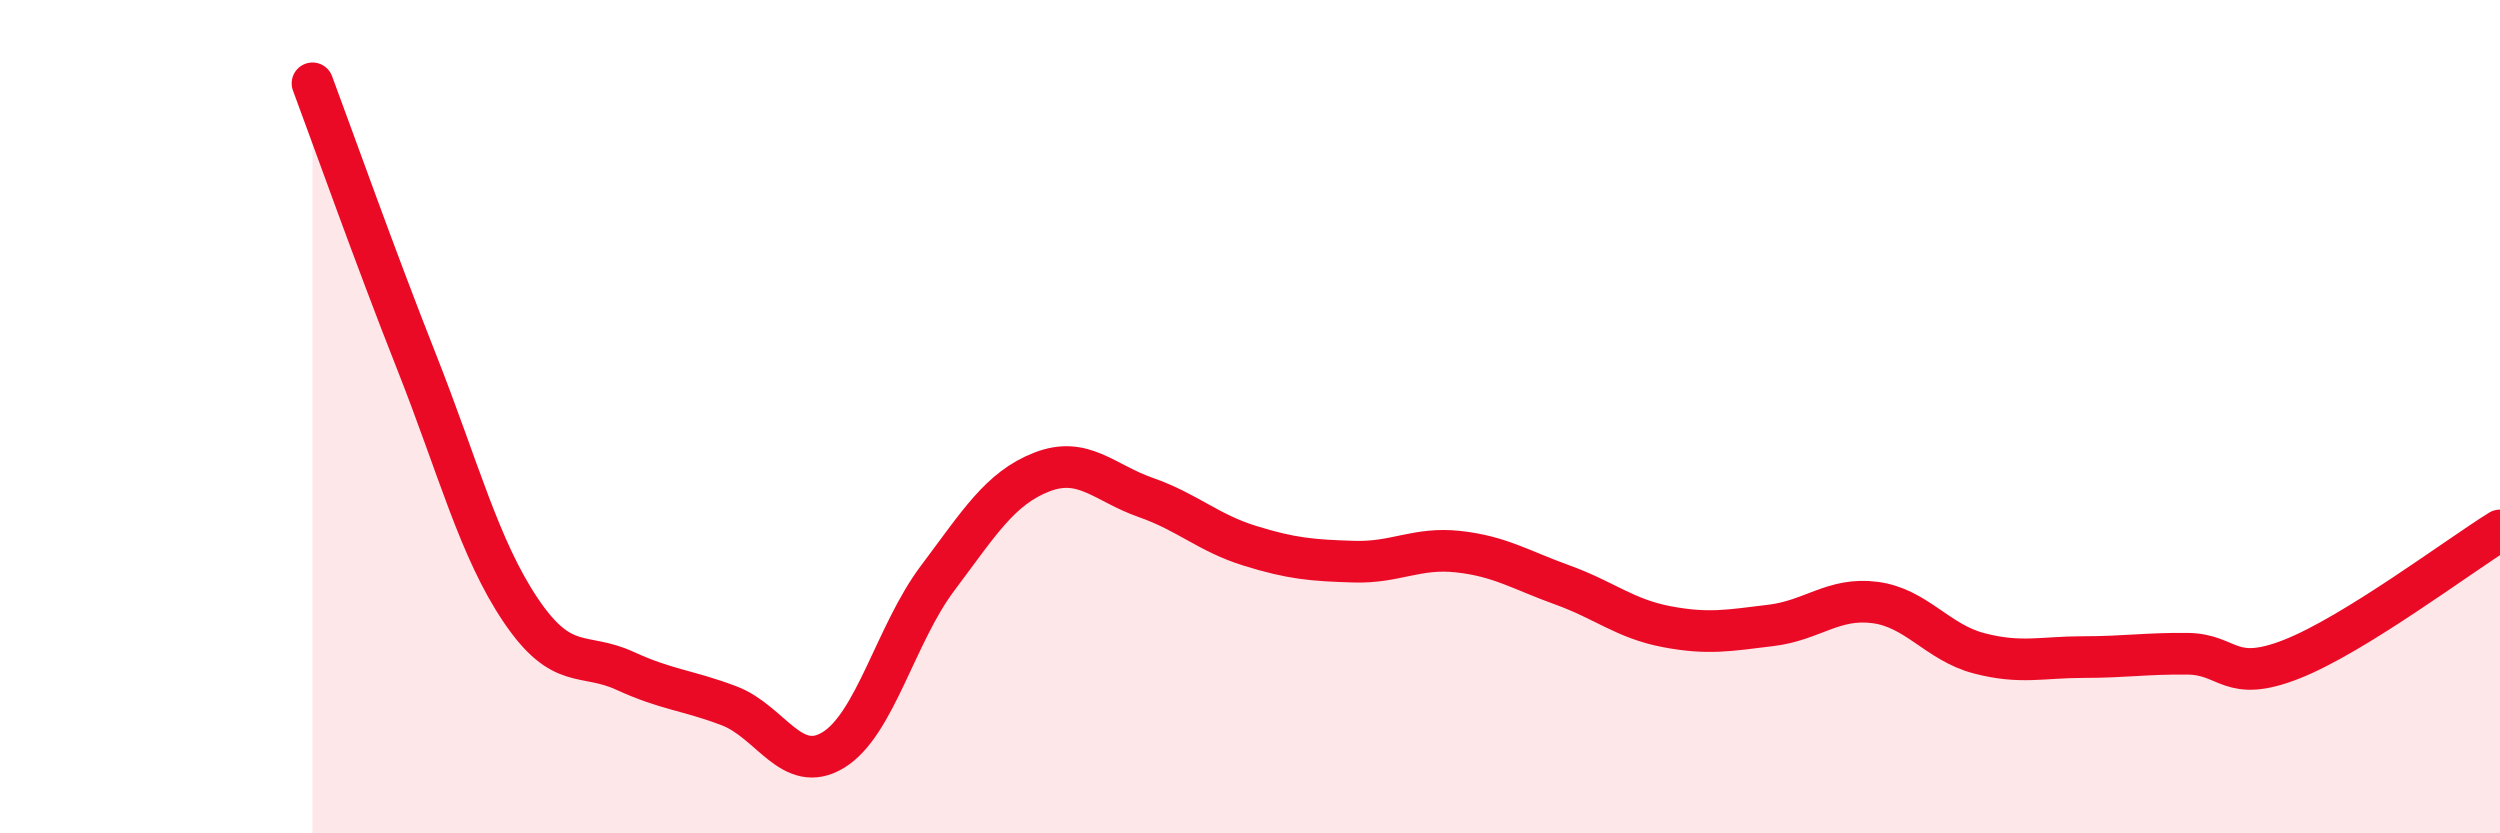
    <svg width="60" height="20" viewBox="0 0 60 20" xmlns="http://www.w3.org/2000/svg">
      <path
        d="M 7.5,2 C 8,3.34 9,6.16 10,8.69 C 11,11.22 11.5,13.17 12.5,14.65 C 13.5,16.13 14,15.64 15,16.1 C 16,16.56 16.5,16.56 17.5,16.94 C 18.5,17.32 19,18.61 20,18 C 21,17.39 21.5,15.21 22.5,13.88 C 23.5,12.55 24,11.72 25,11.33 C 26,10.94 26.5,11.59 27.5,11.94 C 28.5,12.29 29,12.79 30,13.1 C 31,13.41 31.5,13.45 32.5,13.48 C 33.5,13.51 34,13.13 35,13.24 C 36,13.35 36.5,13.68 37.5,14.04 C 38.5,14.4 39,14.85 40,15.04 C 41,15.23 41.5,15.13 42.5,15.01 C 43.5,14.89 44,14.33 45,14.46 C 46,14.59 46.5,15.42 47.5,15.68 C 48.5,15.94 49,15.77 50,15.77 C 51,15.77 51.5,15.68 52.5,15.69 C 53.5,15.7 53.5,16.41 55,15.82 C 56.5,15.23 59,13.35 60,12.73L60 20L7.5 20Z"
        fill="#EB0A25"
        opacity="0.1"
        stroke-linecap="round"
        stroke-linejoin="round"
      />
      <path
        d="M 7.5,2 C 8,3.34 9,6.16 10,8.69 C 11,11.22 11.5,13.17 12.5,14.65 C 13.5,16.13 14,15.64 15,16.1 C 16,16.56 16.5,16.56 17.5,16.94 C 18.5,17.32 19,18.61 20,18 C 21,17.39 21.5,15.21 22.5,13.88 C 23.5,12.55 24,11.72 25,11.33 C 26,10.94 26.5,11.59 27.5,11.94 C 28.5,12.29 29,12.79 30,13.1 C 31,13.41 31.5,13.45 32.5,13.48 C 33.5,13.51 34,13.13 35,13.24 C 36,13.35 36.5,13.68 37.5,14.04 C 38.5,14.4 39,14.85 40,15.04 C 41,15.23 41.5,15.13 42.5,15.01 C 43.5,14.89 44,14.33 45,14.46 C 46,14.59 46.5,15.42 47.5,15.68 C 48.5,15.94 49,15.77 50,15.77 C 51,15.77 51.5,15.68 52.5,15.69 C 53.5,15.7 53.5,16.41 55,15.82 C 56.5,15.23 59,13.35 60,12.73"
        stroke="#EB0A25"
        stroke-width="1"
        fill="none"
        stroke-linecap="round"
        stroke-linejoin="round"
      />
    </svg>
  